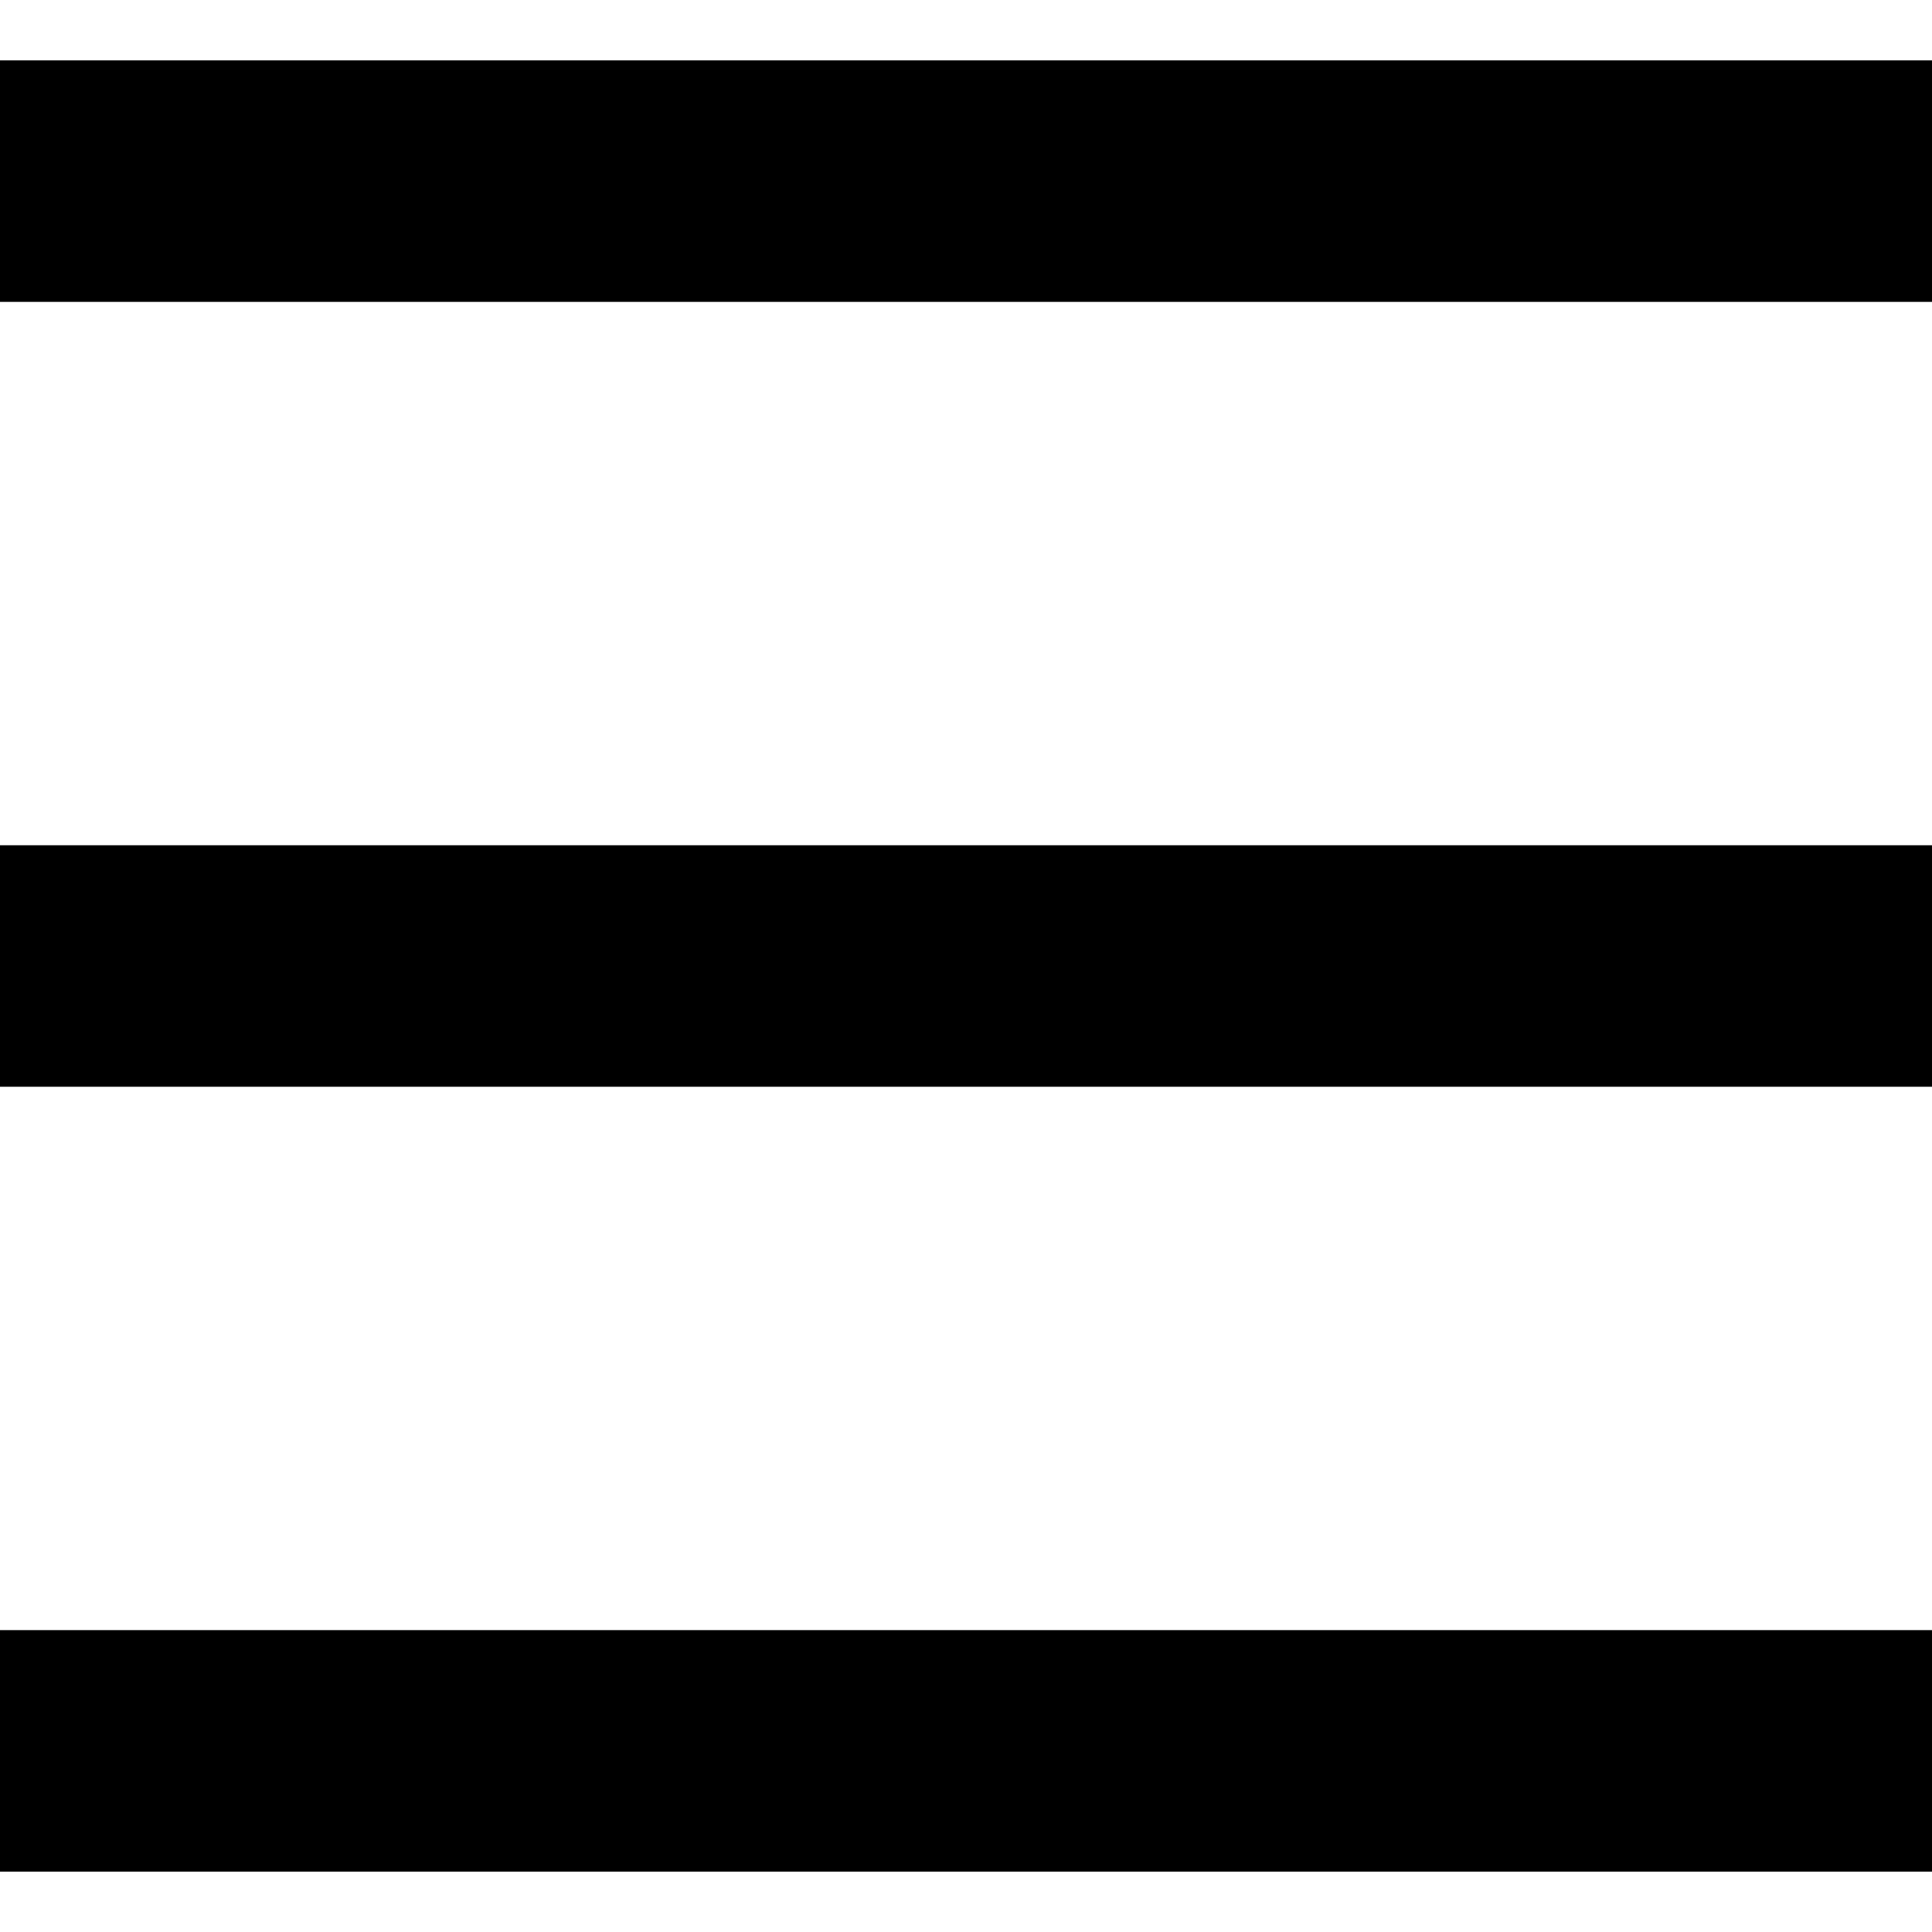 <svg width="24" height="24" viewBox="0 0 24 24" fill="none" xmlns="http://www.w3.org/2000/svg">
<g clip-path="url(#clip0_17855_32636)">
<line y1="21.75" x2="24" y2="21.75" stroke="black" stroke-width="3"/>
<line y1="12" x2="24" y2="12" stroke="black" stroke-width="3"/>
<line y1="2.25" x2="24" y2="2.25" stroke="black" stroke-width="3"/>
</g>
<defs>
<clipPath id="clip0_17855_32636">
<rect width="24" height="24" fill="white"/>
</clipPath>
</defs>
</svg>
